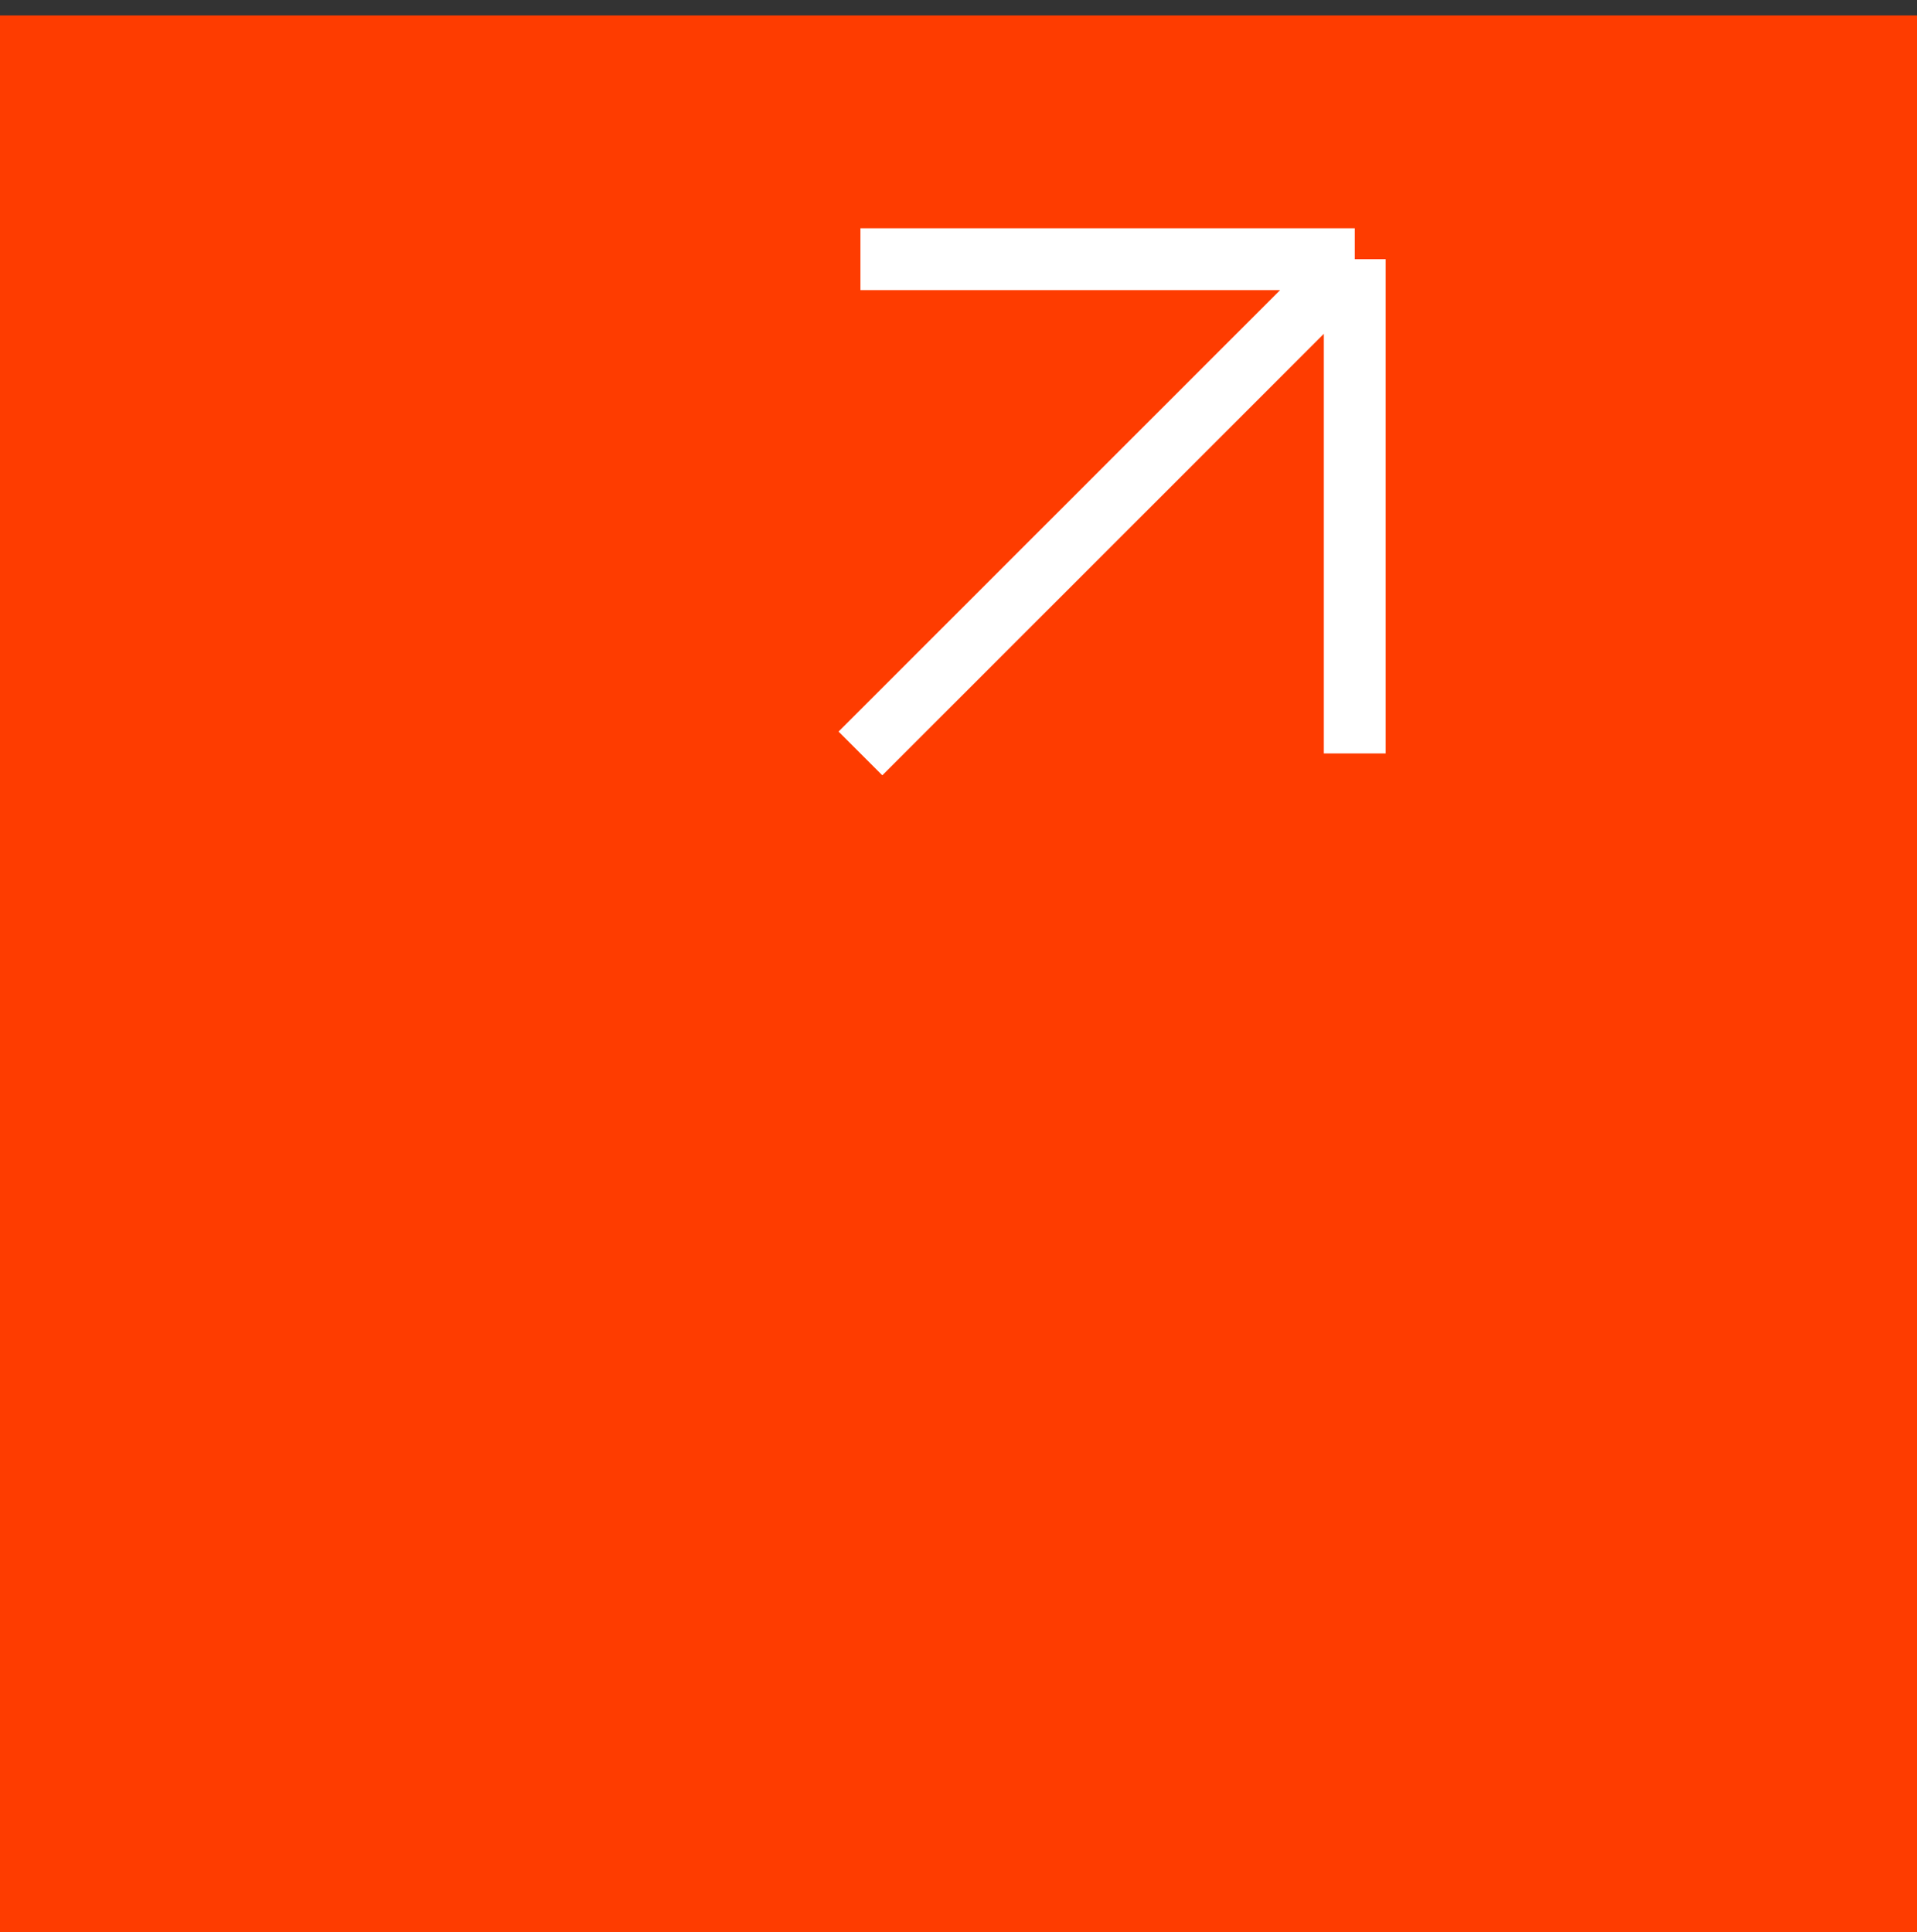<?xml version="1.0" encoding="UTF-8"?> <svg xmlns="http://www.w3.org/2000/svg" width="124" height="125" viewBox="0 0 124 125" fill="none"><rect x="0" y="0" width="124" height="125" fill="#333333" stroke="none"/><rect y="1" width="124" height="124" fill="#FE3C00"></rect><path d="M55.657 48.744L87.632 16.768M87.632 16.768L55.657 16.768M87.632 16.768L87.632 48.744" stroke="white" stroke-width="4"></path></svg> 